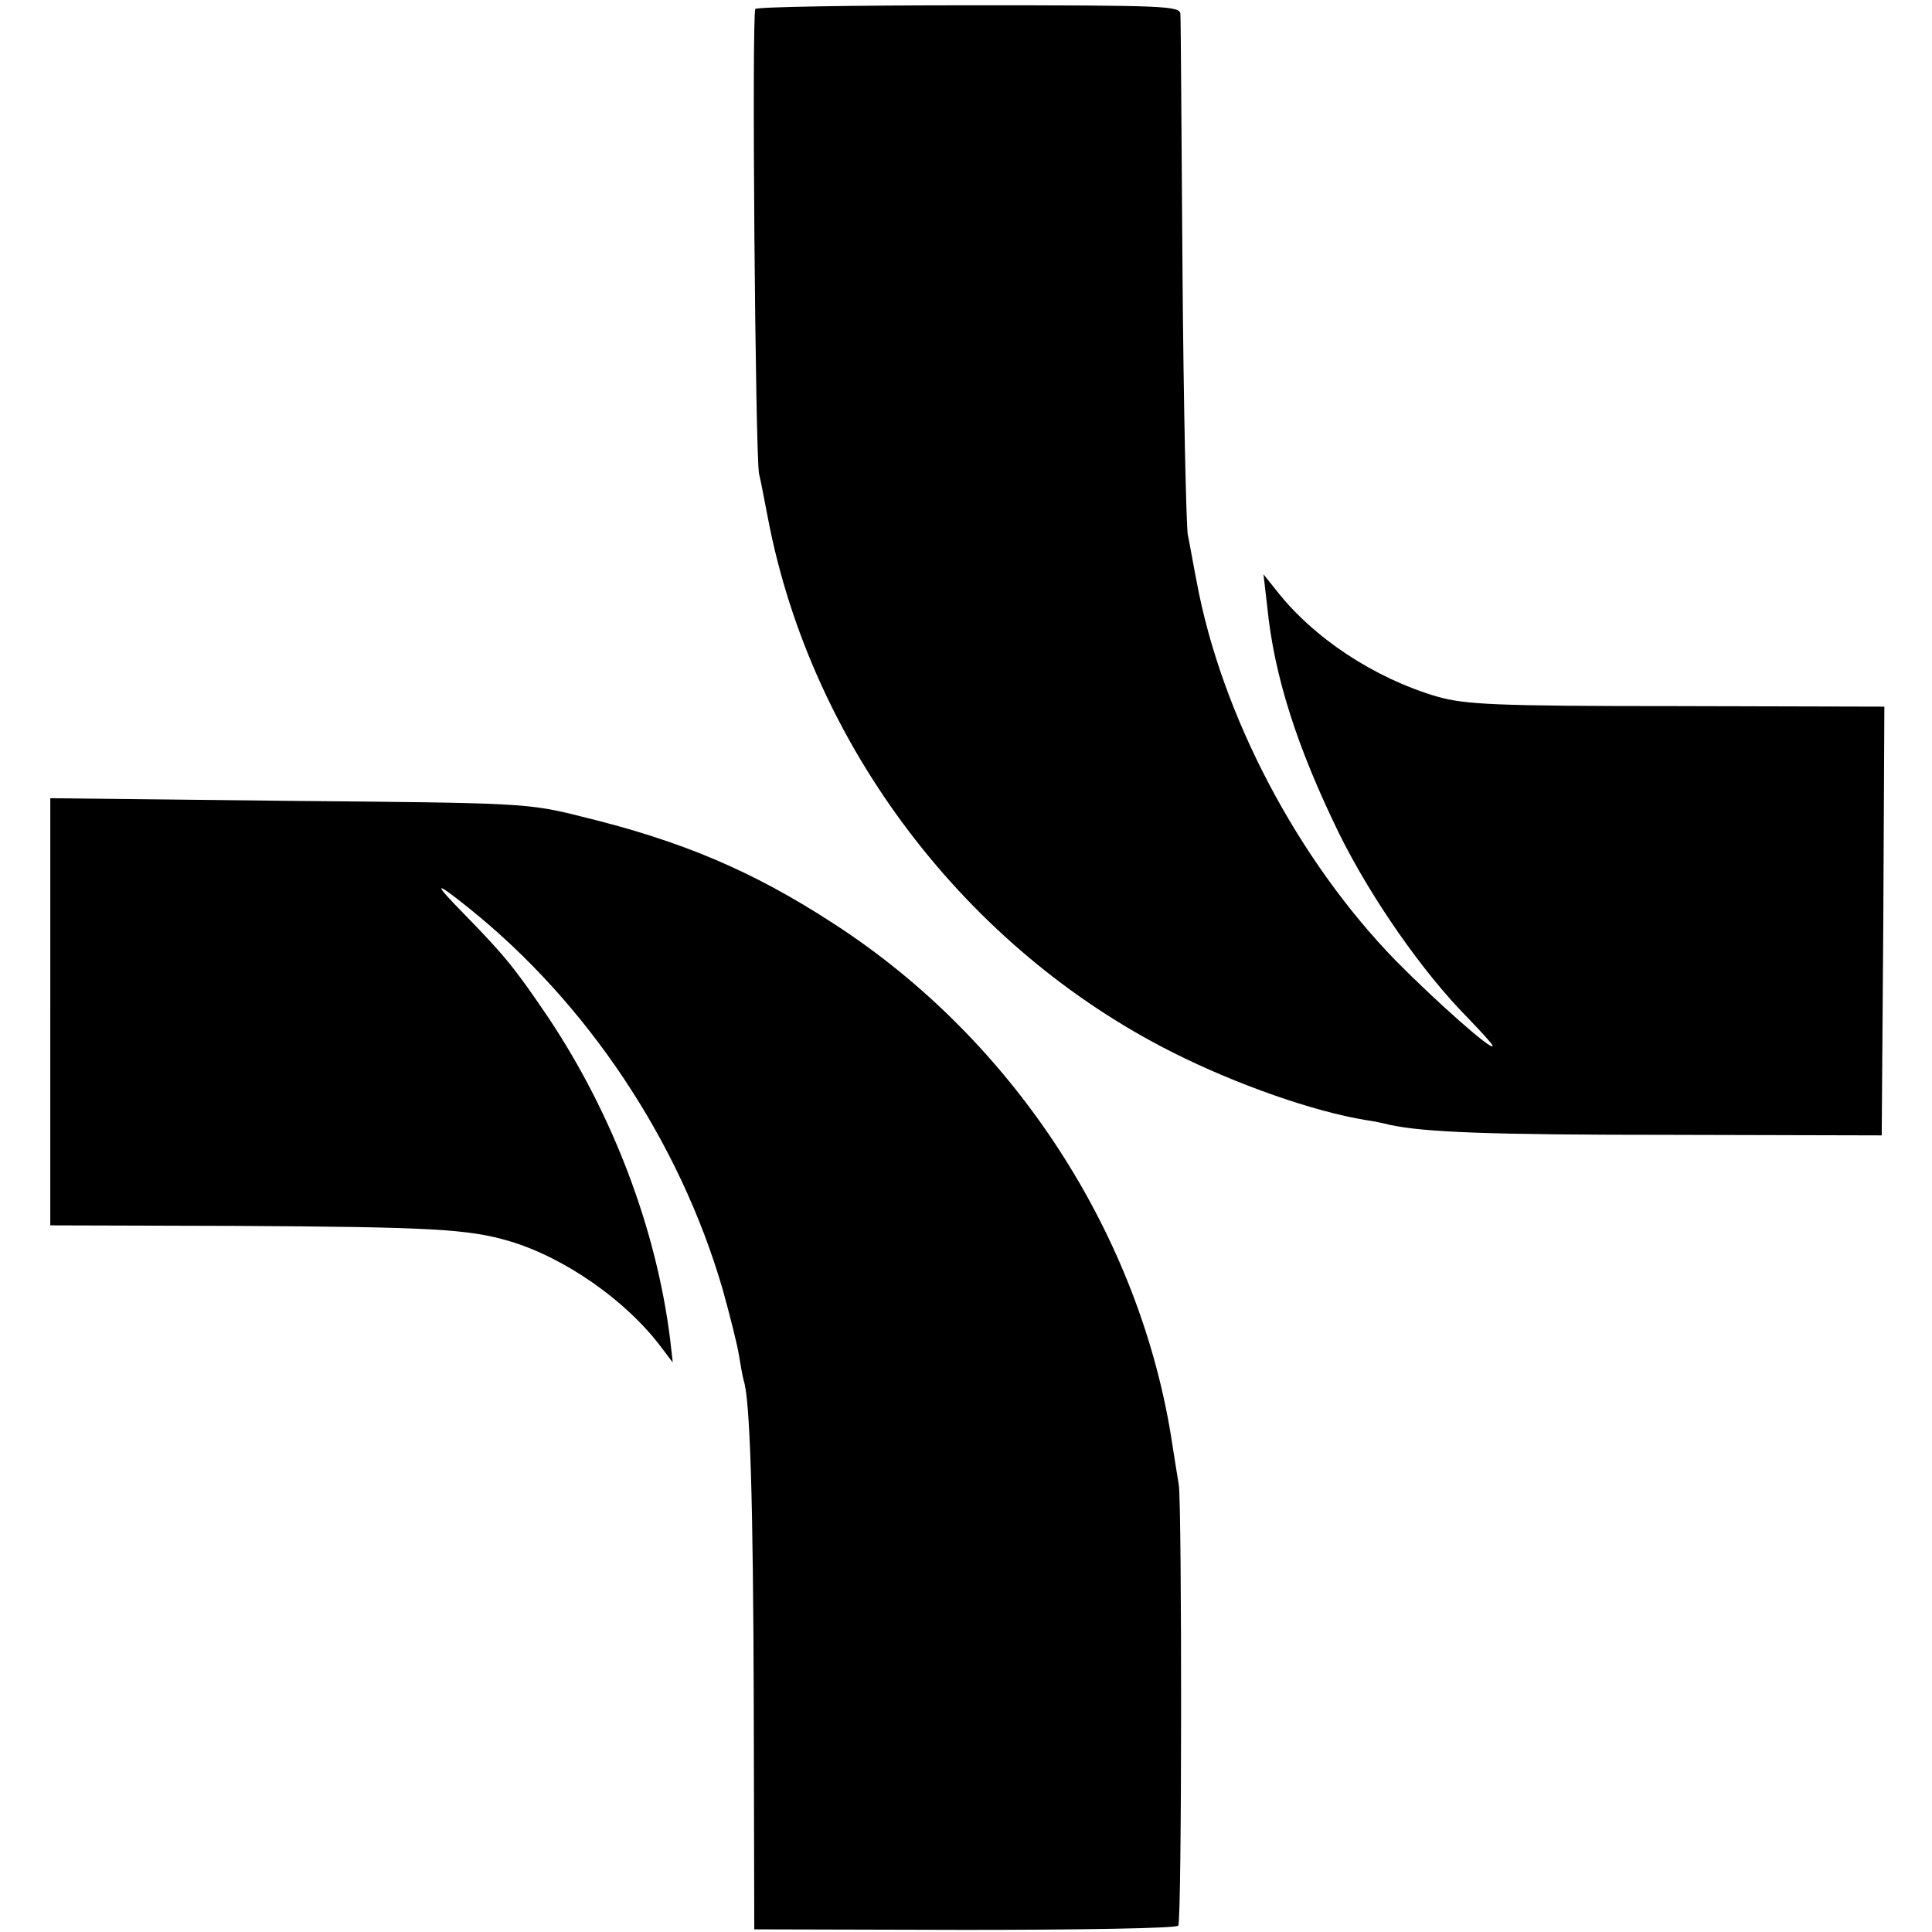 <svg version="1.0" xmlns="http://www.w3.org/2000/svg" width="486.667" height="486.667" viewBox="0 0 365 365"><path d="M142.7 1.7c-.7 1.2 0 84.3.7 87.8.4 1.6 1.1 5.5 1.7 8.5 8.2 42.8 37.3 81.1 76.4 100.8 12.1 6.1 26.7 11.2 36.5 12.8 1.4.2 3.4.6 4.5.9 6.6 1.4 18.1 1.9 53.5 1.9l39.5.1.3-40.5.2-40.5-39.2-.1c-34.5 0-40-.3-45.3-1.8-11.9-3.5-23.4-11.1-30.4-20.1l-2.4-3 .7 6c1.3 13.3 5.7 26.8 13.6 43 6.1 12.3 15.8 26.2 24.3 34.8 2.6 2.7 4.7 5 4.7 5.3 0 1.1-10.8-8.5-18.3-16.1-18.5-19-32.9-46.3-37.6-71.5-.6-3-1.3-7.1-1.7-9-.3-1.9-.8-24.4-1-50-.2-25.6-.3-47.3-.4-48.3 0-1.6-2.6-1.7-39.9-1.7-22 0-40.2.3-40.4.7zM9.5 191.2v40.3l34.9.1c37.1.2 44.2.6 51.9 2.9 10.4 3.1 22 11.2 28.6 20l2.2 2.9-.5-4.4c-2.6-20.8-10.8-42.4-22.9-60.6-6.3-9.3-8.1-11.6-15.9-19.6-6.1-6.2-5.9-6.6.7-1.3 22.5 18 39.9 44.2 48 72 1.4 5 2.8 10.6 3.1 12.5.3 1.9.7 4.1.9 4.8 1.2 3.5 1.8 22.7 1.9 61.2l.1 42.5 39.8.1c22.1 0 40-.3 40.3-.8.7-1.1.7-79.2.1-83.3-.3-1.7-.8-5-1.2-7.5-5.9-39.4-29.8-76.4-64-98.5-15.2-9.9-28.6-15.6-47.5-20.2-10.3-2.6-11.3-2.6-55.5-3l-45-.5v40.4z"/></svg>